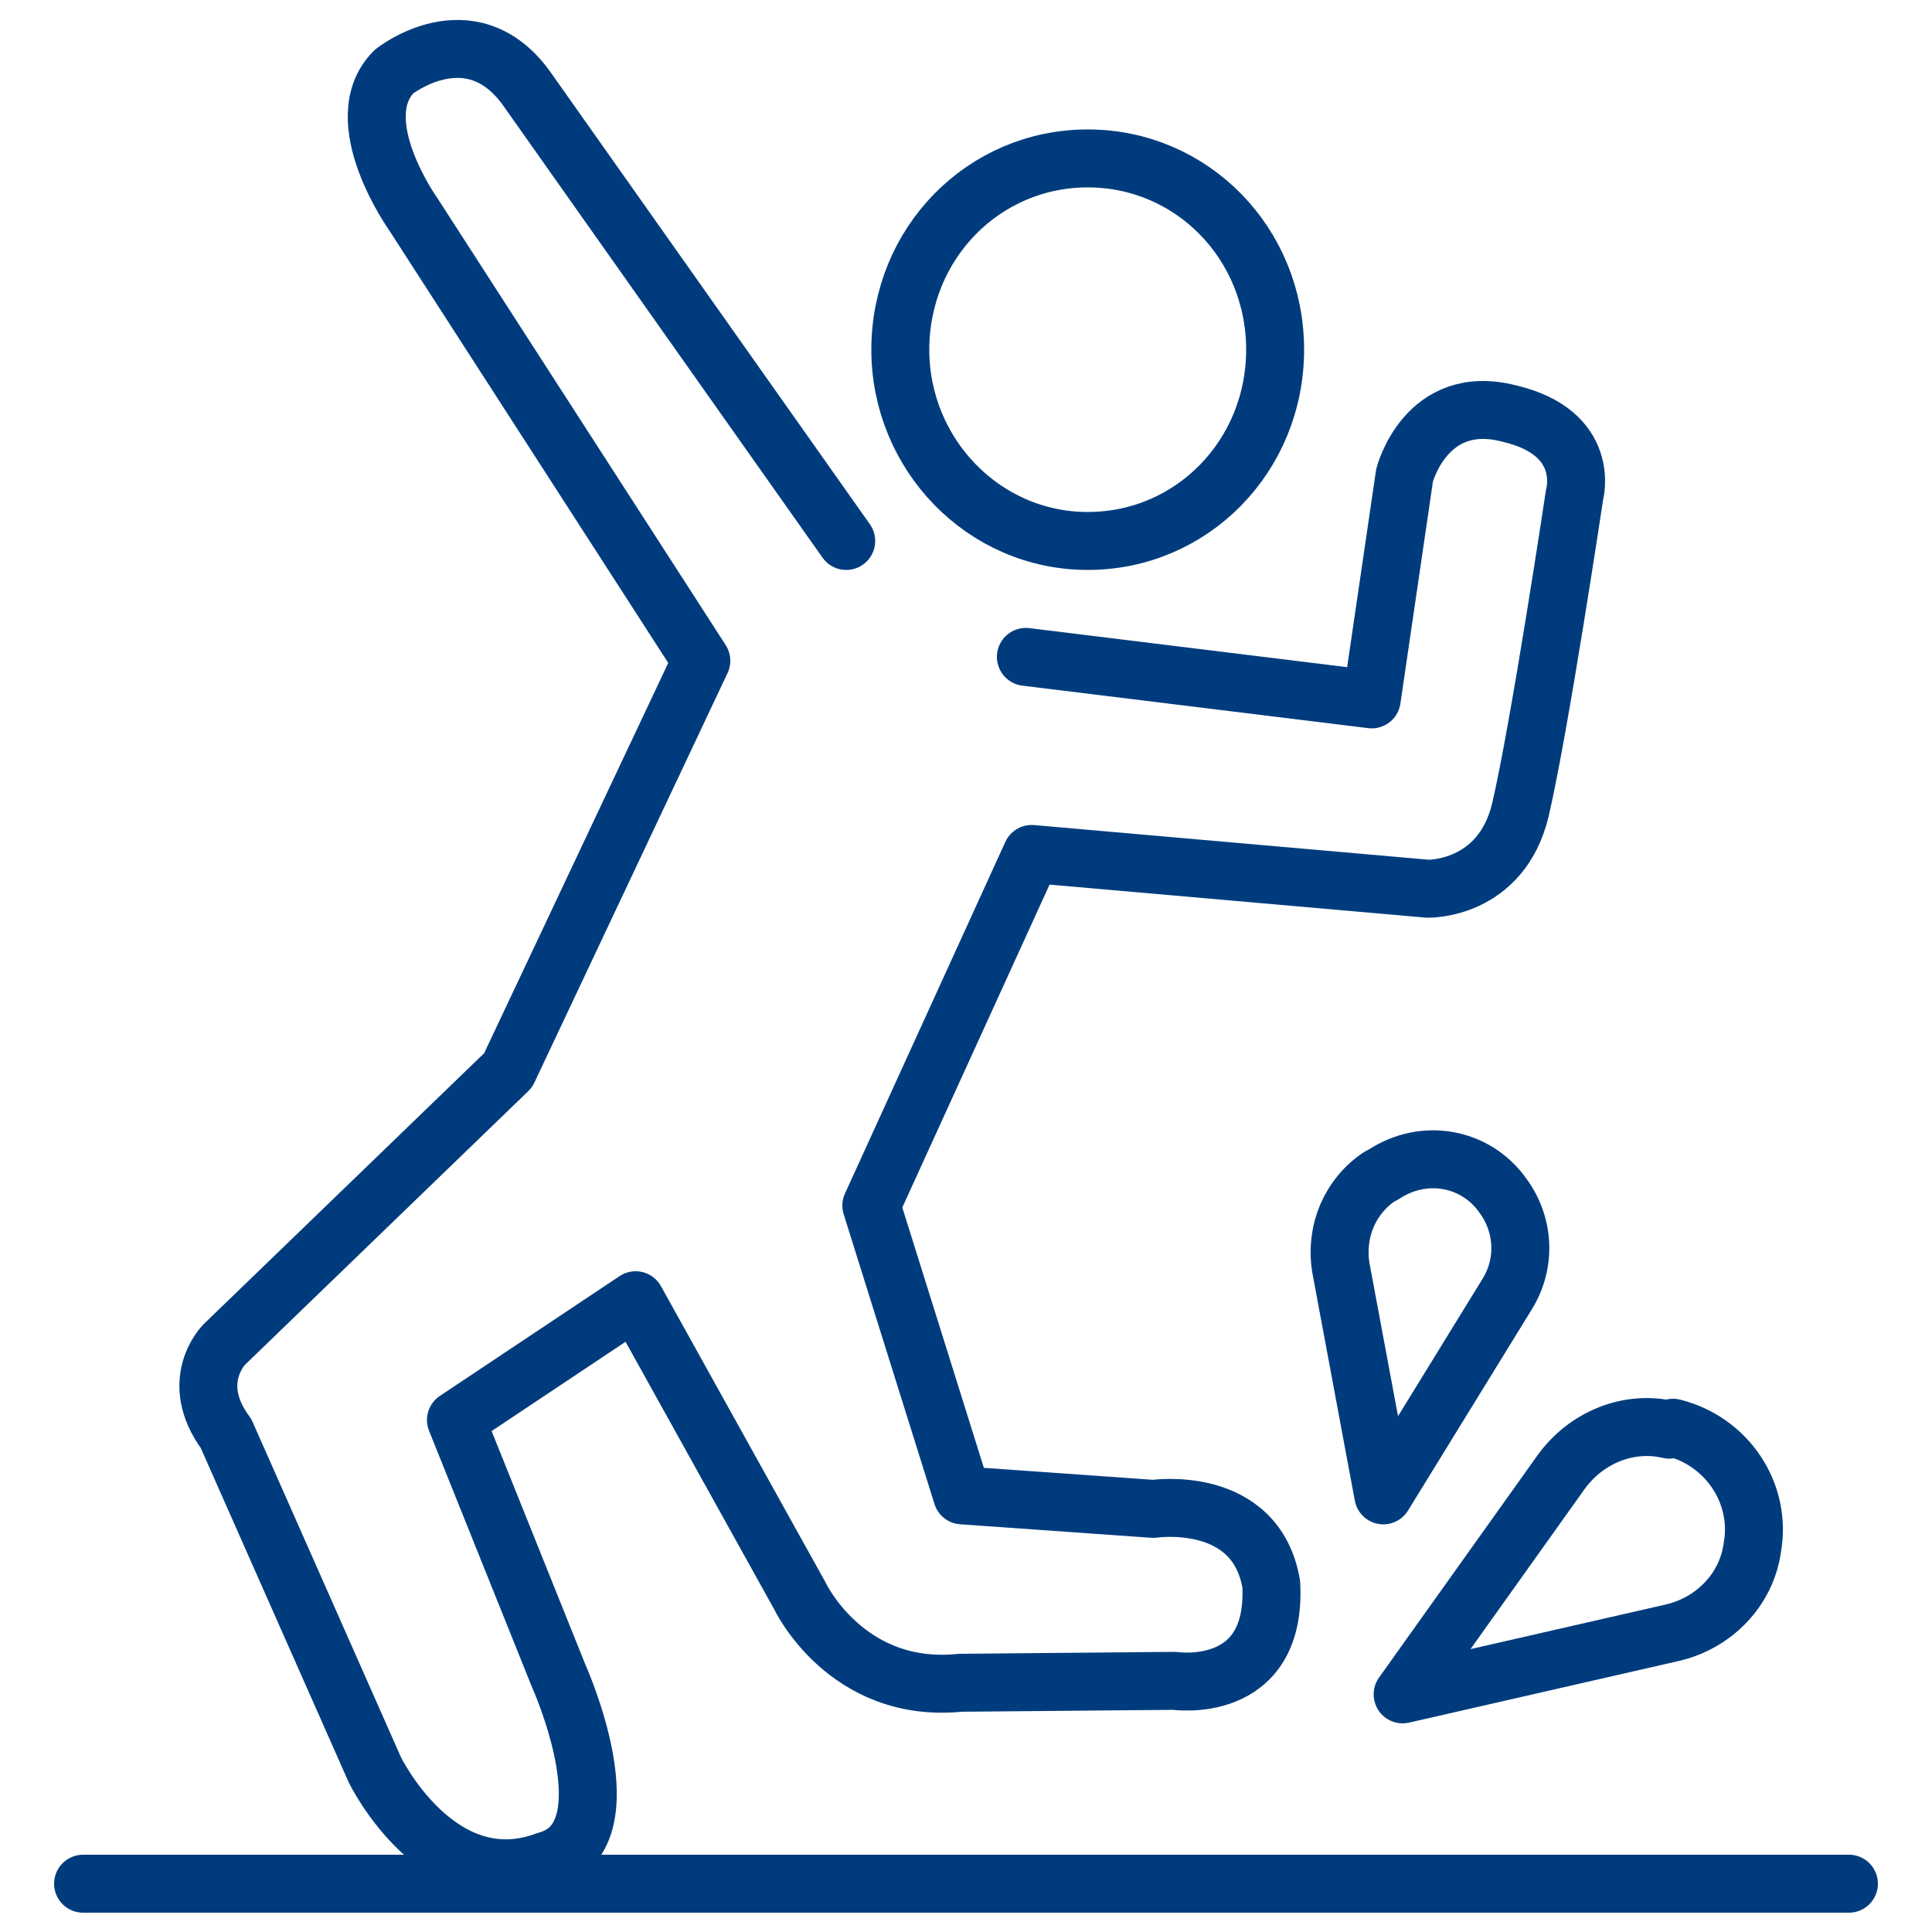 <?xml version="1.0" encoding="utf-8"?>
<!-- Generator: Adobe Illustrator 26.2.1, SVG Export Plug-In . SVG Version: 6.00 Build 0)  -->
<svg version="1.1" id="Warstwa_1" xmlns="http://www.w3.org/2000/svg" xmlns:xlink="http://www.w3.org/1999/xlink" x="0px" y="0px"
	 viewBox="0 0 100 100" style="enable-background:new 0 0 100 100;" xml:space="preserve">
<style type="text/css">
	.st0{fill:none;stroke:#003C7D;stroke-width:3;stroke-linecap:round;stroke-linejoin:round;stroke-miterlimit:10;}
</style>
<g id="_x37__sport_1_">
	<line class="st0" x1="4.3" y1="97.5" x2="95.7" y2="97.5"/>
	<path class="st0" d="M36.3,34.2L21.4,11.1c0,0-3.5-4.9-1-7.4c0,0,3.9-3.1,6.8,0.8L43.8,28 M36.3,34.2l-10,21.2L11.6,69.6
		c0,0-1.9,1.9,0.1,4.6l7.7,17.4c0,0,3.3,6.8,8.9,4.7c4.4-1.2,0.6-9.6,0.6-9.6l-5.3-13.2l9.3-6.2l8.5,15.3c0,0,2.4,5.1,8.3,4.5
		L60.8,87c0,0,5.3,0.8,5-5c-0.8-4.7-6.1-3.9-6.1-3.9l-9.9-0.7l-4.7-15l8.3-18.2L73.9,46c0,0,3.8,0.1,4.8-4.1
		c1-4.3,2.8-16.3,2.8-16.3s0.9-3.2-3.4-4.2c-4.3-1.1-5.4,3.2-5.4,3.2L71,36.2L53.1,34"/>
	<path class="st0" d="M72.6,87.7l14-3.2c2.1-0.5,3.8-2.2,4.1-4.4l0,0c0.5-2.8-1.3-5.5-4.1-6.2L86.4,74c-2.1-0.5-4.3,0.4-5.6,2.2
		L72.6,87.7z"/>
	<path class="st0" d="M71.6,77.4L78,67c1-1.6,0.9-3.6-0.2-5.1l0,0c-1.4-2-4.1-2.5-6.2-1.1l-0.2,0.1c-1.5,1-2.3,2.8-2,4.7L71.6,77.4z
		"/>
	<path class="st0" d="M56.3,28c5.4,0,9.7-4.4,9.7-9.9s-4.3-9.9-9.7-9.9s-9.7,4.4-9.7,9.9C46.6,23.5,50.9,28,56.3,28z"/>
</g>
</svg>
